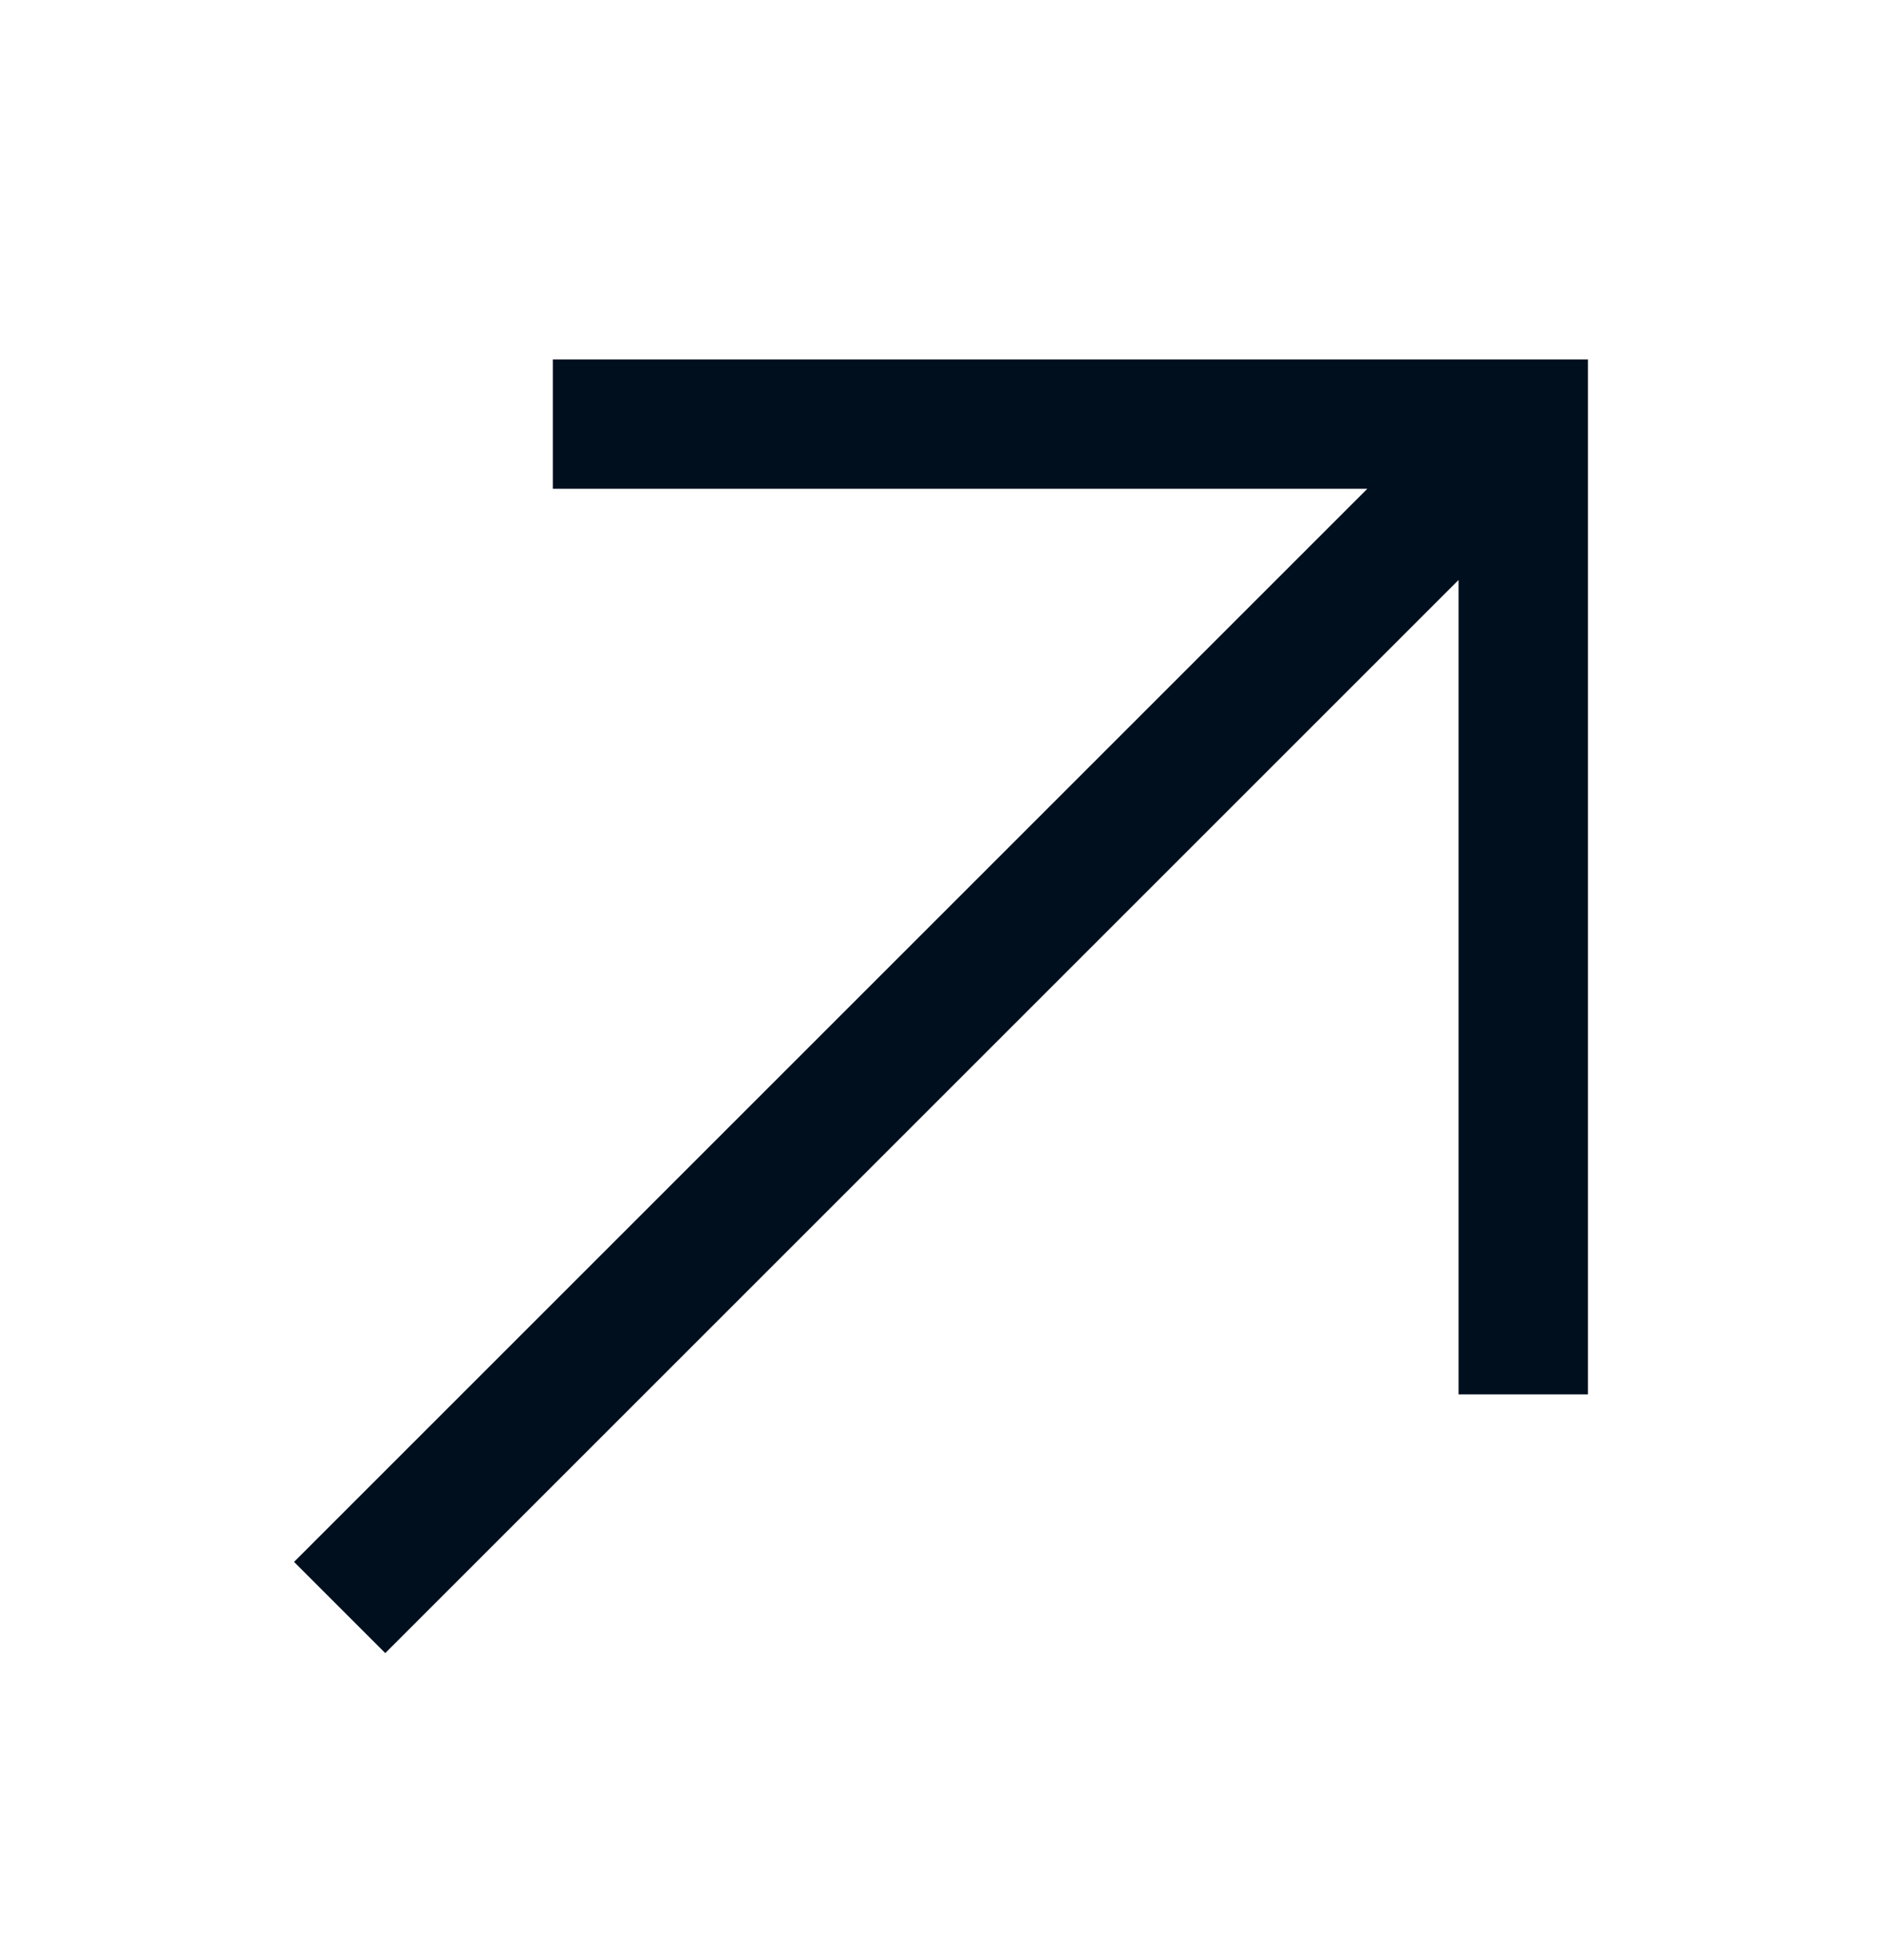 <svg width="24" height="25" viewBox="0 0 24 25" fill="none" xmlns="http://www.w3.org/2000/svg">
<path d="M7.05 4.584V6.234L17.437 6.234L3.75 19.921L4.913 21.084L18.6 7.397V17.784H20.25L20.25 4.584L7.05 4.584Z" fill="#000F1E"/>
</svg>
